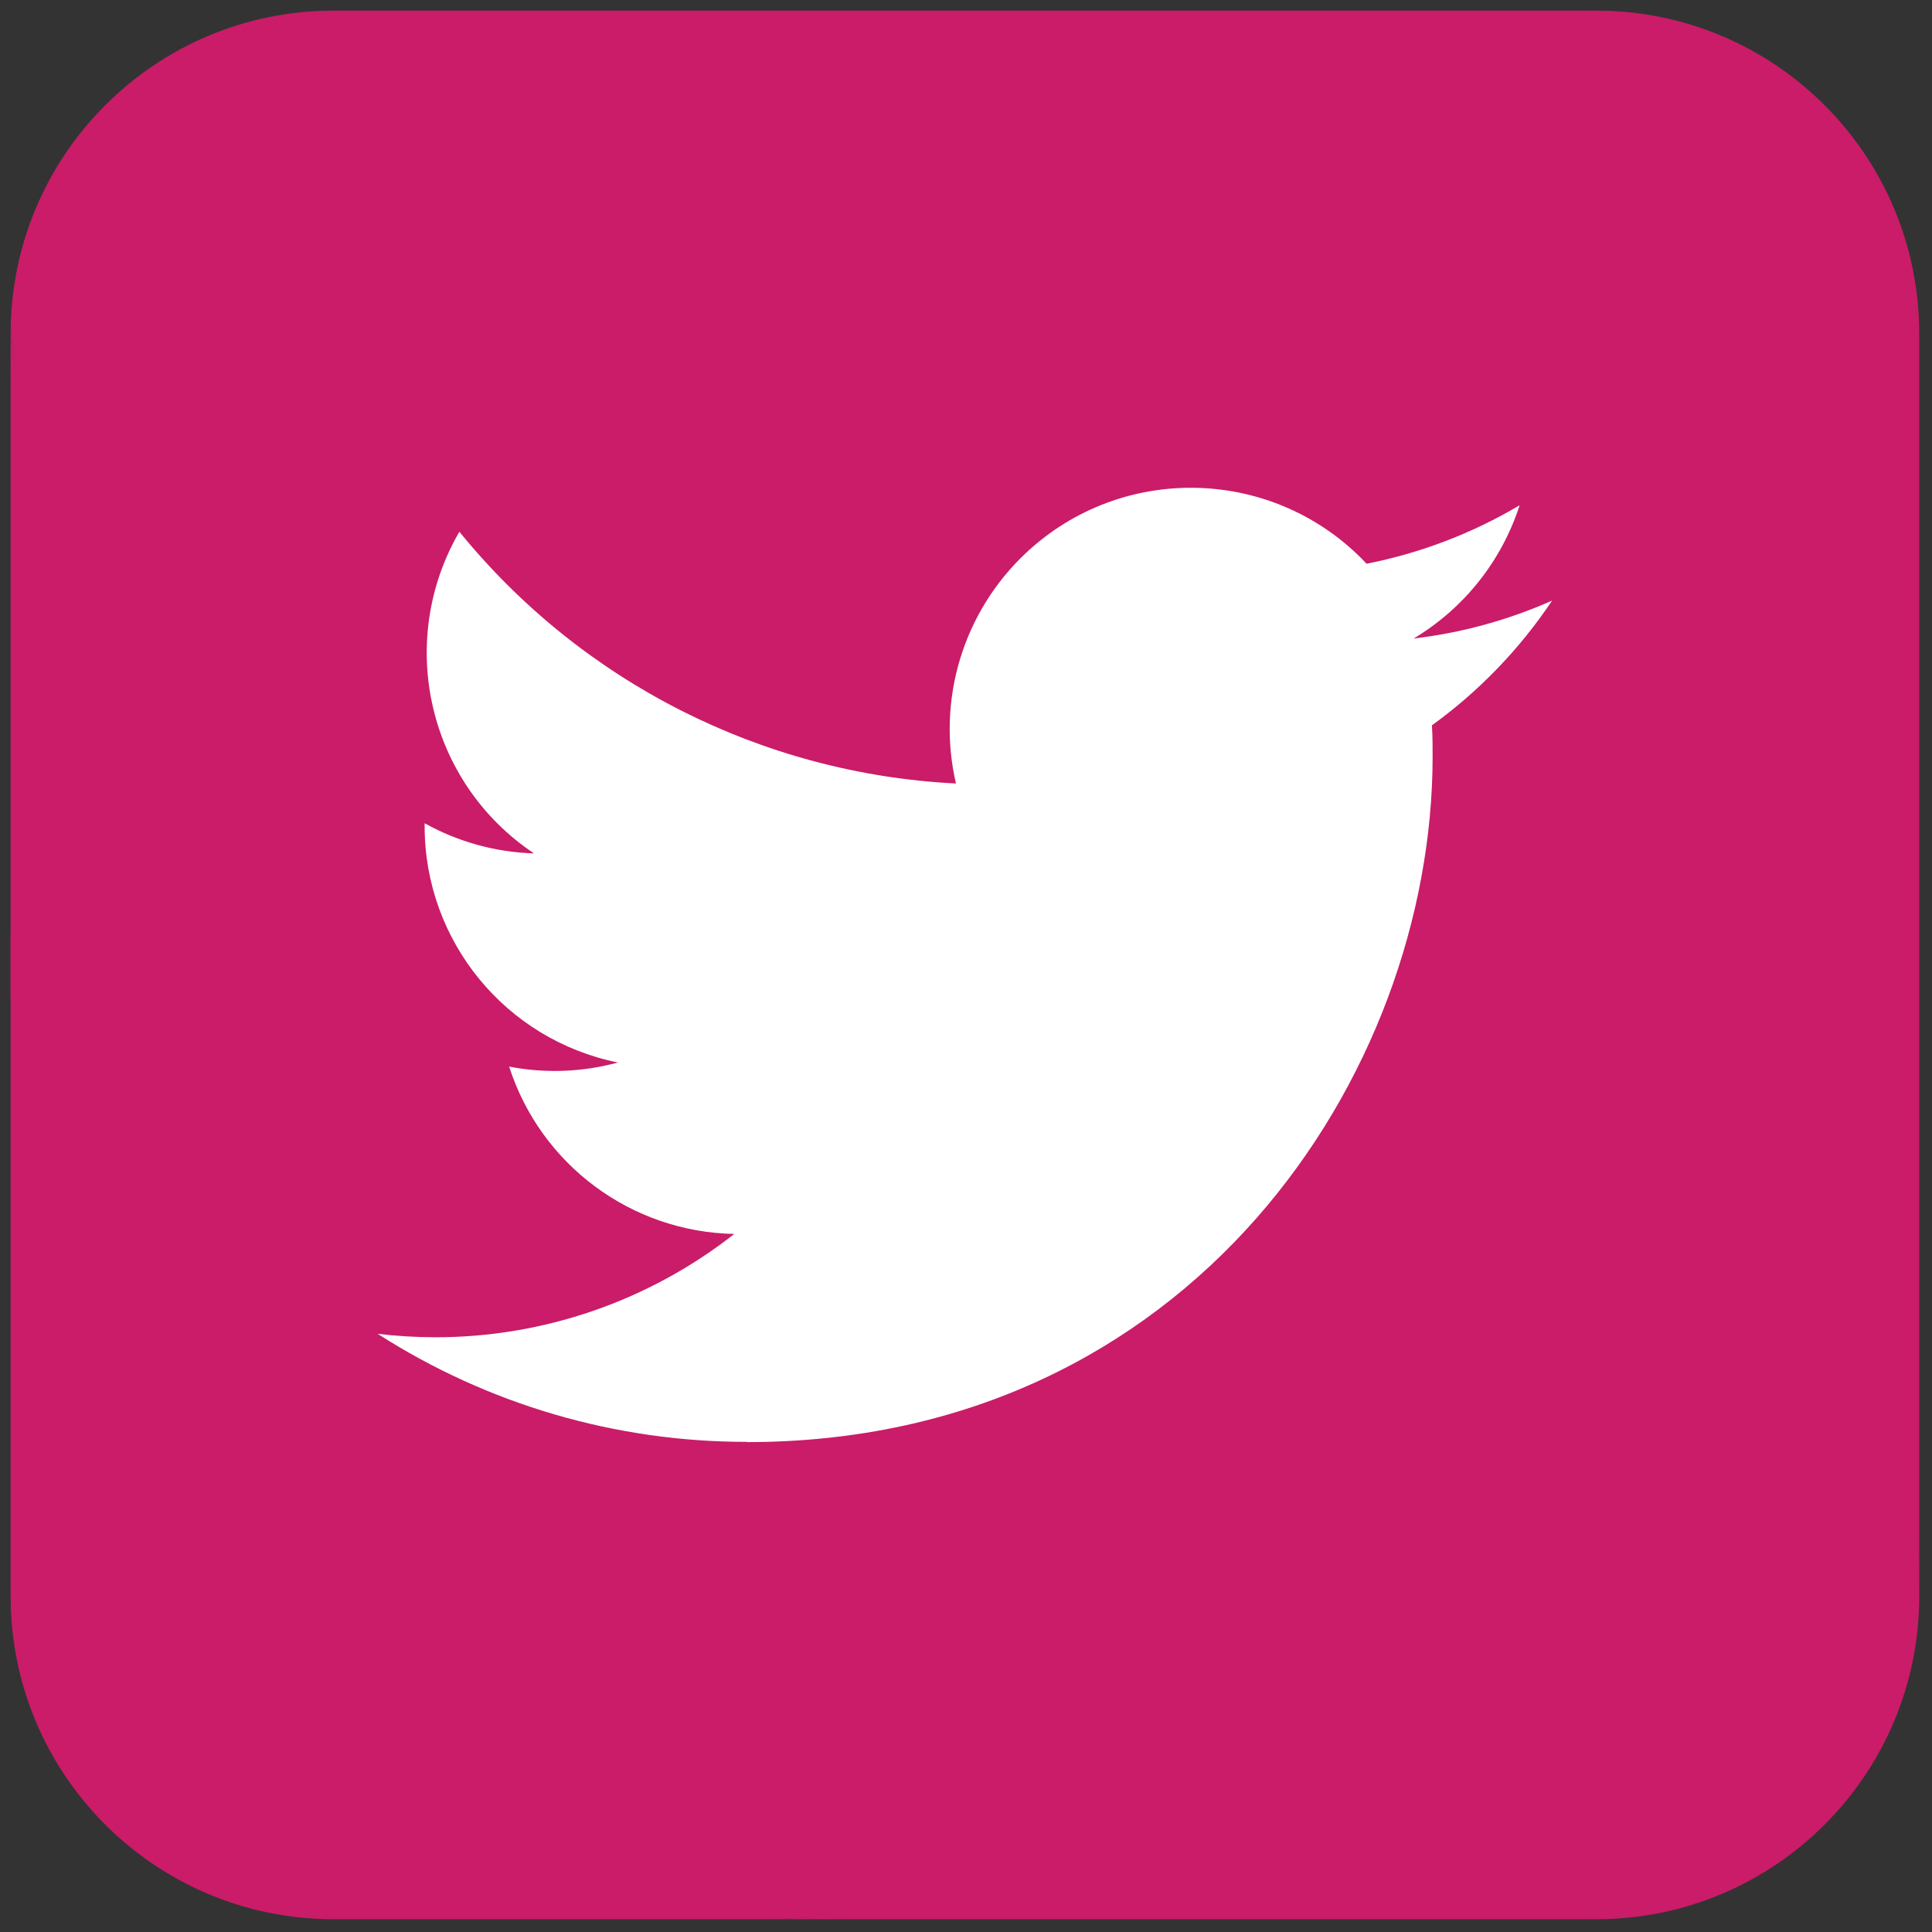<svg xmlns="http://www.w3.org/2000/svg" xmlns:xlink="http://www.w3.org/1999/xlink" version="1.1" width="256" height="256" viewBox="0 0 256 256" xml:space="preserve">

<rect x="0" y="0" width="256" height="256" fill="#333333" stroke="none"/>

<defs>
</defs>
<g style="stroke: none; stroke-width: 0; stroke-dasharray: none; stroke-linecap: butt; stroke-linejoin: miter; stroke-miterlimit: 10; fill: none; fill-rule: nonzero; opacity: 1;" transform="translate(1.407 1.407) scale(2.81 2.81)" >
	<path d="M 44.913 26.682 H 15.231 c -8.28 0 -15.002 -3.611 -15.211 -11.841 C 0.016 14.972 0 15.099 0 15.231 v 31.303 c 8.265 10.233 20.908 16.784 35.087 16.784 h 0.682 c 8.28 0 12.002 3.611 12.211 11.841 c 0.003 -0.131 0.02 -0.258 0.02 -0.39 C 48 83.181 44.181 90 35.769 90 h 39 C 83.181 90 90 83.181 90 74.769 C 90 42.732 69.814 26.682 44.913 26.682 z" style="stroke: none; stroke-width: 1; stroke-dasharray: none; stroke-linecap: butt; stroke-linejoin: miter; stroke-miterlimit: 10; fill: #ca1c68; fill-rule: nonzero; opacity: 1;" transform=" matrix(1 0 0 1 0 0) " stroke-linecap="round" />
	<path d="M 90 74.769 L 90 74.769 c 0 -24.901 -20.186 -45.087 -45.087 -45.087 H 15.231 c -8.28 0 -15.002 -6.611 -15.211 -14.841 C 0.016 14.972 0 15.099 0 15.231 C 0 6.819 6.819 0 15.231 0 h 59.538 C 83.181 0 90 6.819 90 15.231 V 74.769" style="stroke: none; stroke-width: 1; stroke-dasharray: none; stroke-linecap: butt; stroke-linejoin: miter; stroke-miterlimit: 10; fill: #ca1c68; fill-rule: nonzero; opacity: 1;" transform=" matrix(1 0 0 1 0 0) " stroke-linecap="round" />
	<path d="M 0 74.769 V 43.534 c 8.265 10.233 20.908 16.784 35.087 16.784 h 0.682 c 8.28 0 15.002 6.611 15.211 14.841 c 0.003 -0.131 0.02 -0.258 0.02 -0.39 C 51 83.181 44.181 90 35.769 90 H 15.231 C 6.819 90 0 83.181 0 74.769 z" style="stroke: none; stroke-width: 1; stroke-dasharray: none; stroke-linecap: butt; stroke-linejoin: miter; stroke-miterlimit: 10; fill: #ca1c68; fill-rule: nonzero; opacity: 1;" transform=" matrix(1 0 0 1 0 0) " stroke-linecap="round" />
	<path d="M 11.857 23.521 c 7.437 0 11.505 -6.162 11.505 -11.505 c 0 -0.175 0 -0.349 -0.012 -0.523 c 0.791 -0.572 1.474 -1.281 2.017 -2.093 c -0.738 0.327 -1.521 0.542 -2.323 0.636 c 0.844 -0.505 1.476 -1.3 1.778 -2.236 c -0.794 0.471 -1.662 0.803 -2.568 0.981 c -1.531 -1.628 -4.093 -1.707 -5.721 -0.176 c -1.05 0.988 -1.496 2.459 -1.17 3.864 c -3.251 -0.163 -6.28 -1.699 -8.333 -4.225 c -1.073 1.848 -0.525 4.211 1.252 5.398 c -0.644 -0.019 -1.273 -0.193 -1.835 -0.506 c 0 0.017 0 0.034 0 0.051 c 0 1.925 1.357 3.583 3.244 3.964 c -0.595 0.162 -1.22 0.186 -1.826 0.069 c 0.53 1.647 2.048 2.776 3.778 2.808 c -1.432 1.125 -3.201 1.736 -5.022 1.734 c -0.322 -0.001 -0.643 -0.02 -0.962 -0.058 c 1.849 1.187 4.001 1.816 6.198 1.813" style="stroke: none; stroke-width: 1; stroke-dasharray: none; stroke-linecap: butt; stroke-linejoin: miter; stroke-miterlimit: 10; fill: rgb(255,255,255); fill-rule: nonzero; opacity: 1;" transform=" matrix(2.81 0 0 2.81 1.407 1.407) " stroke-linecap="round" />
</g>
</svg>
